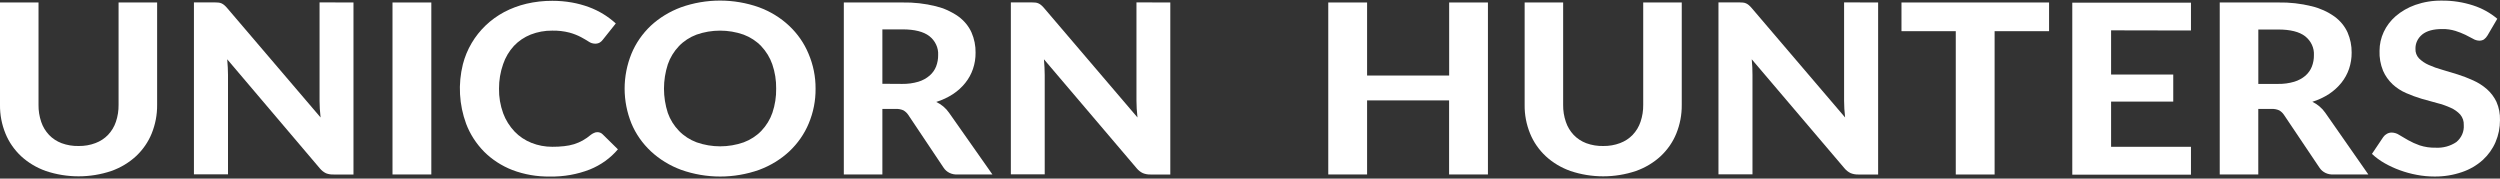 <svg xmlns="http://www.w3.org/2000/svg" width="140" height="10" viewBox="0 0 140 10" fill="none"><rect x="0" y="0" width="140" height="10" fill="#333333" stroke="none"/><path d="M4.405 8.176C4.727 8.181 5.047 8.126 5.345 8.013C5.616 7.912 5.857 7.754 6.051 7.552C6.251 7.34 6.4 7.091 6.49 6.822C6.595 6.513 6.645 6.19 6.64 5.866V0.139H8.799V5.872C8.805 6.421 8.701 6.967 8.492 7.481C8.3 7.954 8.002 8.384 7.619 8.745C7.225 9.108 6.754 9.391 6.235 9.575C5.05 9.974 3.75 9.974 2.564 9.575C2.045 9.391 1.574 9.108 1.18 8.745C0.797 8.384 0.499 7.954 0.307 7.481C0.097 6.967 -0.007 6.421 0 5.872V0.139H2.157V5.872C2.152 6.196 2.204 6.519 2.309 6.828C2.399 7.096 2.548 7.345 2.748 7.557C2.941 7.759 3.182 7.917 3.452 8.019C3.755 8.13 4.079 8.184 4.405 8.176Z" fill="white"></path><path d="M19.795 0.14V9.772H18.68C18.536 9.778 18.392 9.755 18.259 9.704C18.128 9.64 18.012 9.55 17.921 9.441L12.724 3.32C12.738 3.475 12.748 3.626 12.756 3.778C12.764 3.929 12.768 4.068 12.768 4.195V9.764H10.86V0.133H11.997C12.075 0.132 12.153 0.136 12.23 0.144C12.292 0.149 12.352 0.165 12.408 0.19C12.463 0.215 12.513 0.248 12.558 0.286C12.615 0.335 12.668 0.388 12.716 0.445L17.953 6.578C17.933 6.41 17.919 6.247 17.909 6.091C17.899 5.934 17.895 5.784 17.895 5.642V0.133L19.795 0.14Z" fill="white"></path><path d="M24.154 9.77H21.98V0.139H24.154V9.77Z" fill="white"></path><path d="M33.446 7.401C33.503 7.4 33.559 7.41 33.611 7.43C33.663 7.451 33.709 7.481 33.747 7.52L34.603 8.362C34.189 8.853 33.649 9.241 33.031 9.491C32.326 9.766 31.565 9.9 30.8 9.886C30.078 9.898 29.36 9.774 28.692 9.521C28.092 9.287 27.553 8.937 27.111 8.496C26.666 8.043 26.324 7.513 26.105 6.936C25.709 5.861 25.646 4.706 25.921 3.6C26.027 3.184 26.193 2.783 26.415 2.408C26.626 2.051 26.888 1.721 27.194 1.427C27.499 1.135 27.846 0.883 28.226 0.679C28.62 0.471 29.042 0.313 29.481 0.209C29.956 0.098 30.443 0.044 30.932 0.046C31.297 0.045 31.662 0.076 32.021 0.139C32.349 0.197 32.67 0.284 32.98 0.398C33.269 0.505 33.546 0.639 33.804 0.8C34.048 0.951 34.276 1.123 34.484 1.314L33.757 2.226C33.713 2.286 33.657 2.338 33.593 2.379C33.511 2.427 33.415 2.45 33.318 2.445C33.192 2.442 33.07 2.403 32.97 2.332C32.853 2.257 32.709 2.173 32.539 2.08C32.337 1.974 32.122 1.89 31.899 1.828C31.582 1.746 31.253 1.708 30.924 1.715C30.511 1.711 30.102 1.786 29.722 1.934C29.362 2.078 29.041 2.294 28.783 2.567C28.509 2.866 28.303 3.213 28.177 3.587C28.021 4.03 27.943 4.494 27.945 4.96C27.937 5.431 28.016 5.899 28.178 6.345C28.317 6.722 28.535 7.07 28.819 7.37C29.08 7.643 29.405 7.859 29.768 8.003C30.135 8.148 30.531 8.222 30.93 8.22C31.152 8.222 31.374 8.21 31.594 8.185C31.782 8.166 31.968 8.129 32.148 8.074C32.316 8.021 32.478 7.952 32.63 7.868C32.793 7.776 32.946 7.669 33.087 7.549C33.138 7.51 33.193 7.477 33.253 7.45C33.312 7.419 33.378 7.402 33.446 7.401Z" fill="white"></path><path d="M45.672 4.961C45.679 5.63 45.549 6.294 45.287 6.918C45.044 7.501 44.675 8.031 44.202 8.477C43.722 8.924 43.148 9.275 42.516 9.51C41.109 10.011 39.55 10.011 38.143 9.51C37.509 9.276 36.934 8.924 36.453 8.477C35.977 8.032 35.606 7.501 35.362 6.918C34.851 5.657 34.851 4.268 35.362 3.007C35.603 2.422 35.972 1.889 36.445 1.44C36.927 0.994 37.502 0.644 38.135 0.409C39.542 -0.092 41.101 -0.092 42.508 0.409C43.138 0.642 43.71 0.992 44.186 1.439C44.662 1.885 45.033 2.418 45.275 3.003C45.542 3.626 45.676 4.291 45.672 4.961ZM43.465 4.961C43.472 4.501 43.399 4.042 43.249 3.603C43.119 3.227 42.907 2.88 42.626 2.582C42.355 2.3 42.017 2.08 41.638 1.938C40.791 1.641 39.856 1.641 39.009 1.938C38.63 2.08 38.292 2.3 38.021 2.582C37.739 2.879 37.527 3.227 37.398 3.603C37.111 4.491 37.111 5.437 37.398 6.325C37.529 6.697 37.743 7.04 38.026 7.332C38.298 7.612 38.637 7.831 39.015 7.972C39.862 8.269 40.797 8.269 41.644 7.972C42.022 7.831 42.36 7.612 42.632 7.332C42.914 7.036 43.126 6.689 43.255 6.314C43.402 5.876 43.473 5.419 43.465 4.961Z" fill="white"></path><path d="M55.576 9.77H53.627C53.47 9.78 53.312 9.75 53.172 9.682C53.033 9.614 52.917 9.511 52.837 9.385L50.86 6.43C50.792 6.328 50.699 6.242 50.589 6.178C50.454 6.119 50.304 6.092 50.154 6.1H49.413V9.77H47.254V0.139H50.536C51.167 0.127 51.796 0.198 52.406 0.349C52.868 0.462 53.301 0.659 53.679 0.929C53.997 1.163 54.247 1.468 54.404 1.815C54.562 2.177 54.639 2.564 54.632 2.953C54.635 3.263 54.586 3.57 54.485 3.865C54.39 4.145 54.245 4.408 54.056 4.644C53.864 4.885 53.631 5.096 53.367 5.27C53.079 5.457 52.764 5.605 52.431 5.708C52.574 5.778 52.707 5.864 52.827 5.963C52.951 6.067 53.059 6.186 53.149 6.317L55.576 9.77ZM50.52 4.699C50.828 4.704 51.134 4.663 51.427 4.577C51.664 4.506 51.88 4.387 52.062 4.23C52.223 4.089 52.346 3.916 52.422 3.723C52.5 3.518 52.539 3.302 52.536 3.085C52.548 2.885 52.51 2.685 52.424 2.501C52.339 2.317 52.209 2.153 52.044 2.023C51.716 1.771 51.216 1.645 50.546 1.645H49.413V4.692L50.52 4.699Z" fill="white"></path><path d="M65.537 0.14V9.772H64.422C64.277 9.776 64.132 9.749 63.999 9.695C63.867 9.632 63.752 9.542 63.661 9.432L58.461 3.32C58.474 3.475 58.486 3.626 58.492 3.778C58.498 3.929 58.504 4.068 58.504 4.195V9.764H56.608V0.133H57.745C57.823 0.132 57.901 0.136 57.978 0.144C58.04 0.149 58.099 0.165 58.154 0.19C58.209 0.215 58.26 0.247 58.304 0.286C58.362 0.335 58.415 0.388 58.463 0.445L63.699 6.578C63.679 6.41 63.665 6.247 63.656 6.091C63.646 5.934 63.642 5.784 63.642 5.642V0.133L65.537 0.14Z" fill="white"></path><path d="M83.324 0.139V9.77H81.149V5.622H76.557V9.77H74.383V0.139H76.557V4.23H81.153V0.139H83.324Z" fill="white"></path><path d="M89.784 8.176C90.106 8.181 90.426 8.126 90.725 8.013C90.995 7.912 91.237 7.754 91.43 7.552C91.63 7.34 91.78 7.091 91.869 6.822C91.974 6.513 92.025 6.19 92.02 5.866V0.139H94.178V5.872C94.184 6.421 94.081 6.967 93.872 7.481C93.68 7.954 93.382 8.384 92.998 8.745C92.605 9.108 92.133 9.391 91.614 9.575C90.429 9.974 89.129 9.974 87.944 9.575C87.424 9.391 86.953 9.108 86.56 8.745C86.176 8.384 85.879 7.954 85.686 7.481C85.476 6.967 85.372 6.421 85.38 5.872V0.139H87.536V5.872C87.532 6.196 87.583 6.519 87.689 6.828C87.778 7.096 87.928 7.345 88.127 7.557C88.321 7.759 88.561 7.917 88.831 8.019C89.134 8.13 89.458 8.184 89.784 8.176Z" fill="white"></path><path d="M105.175 0.14V9.772H104.06C103.914 9.775 103.769 9.749 103.635 9.695C103.503 9.631 103.388 9.541 103.297 9.432L98.098 3.32C98.112 3.475 98.122 3.626 98.13 3.778C98.138 3.929 98.139 4.068 98.139 4.195V9.764H96.234V0.133H97.371C97.448 0.132 97.526 0.136 97.604 0.144C97.666 0.149 97.726 0.165 97.782 0.19C97.836 0.215 97.887 0.248 97.932 0.286C97.989 0.335 98.042 0.388 98.09 0.445L103.326 6.578C103.307 6.41 103.293 6.247 103.283 6.091C103.273 5.934 103.269 5.784 103.269 5.642V0.133L105.175 0.14Z" fill="white"></path><path d="M114.748 1.746H111.698V9.772H109.523V1.746H106.483V0.139H114.748V1.746Z" fill="white"></path><path d="M118.221 1.699V4.174H121.702V5.69H118.221V8.22H122.694V9.78H116.048V0.148H122.694V1.708L118.221 1.699Z" fill="white"></path><path d="M132.627 9.77H130.678C130.521 9.78 130.363 9.75 130.223 9.682C130.084 9.614 129.967 9.511 129.887 9.385L127.901 6.43C127.834 6.328 127.742 6.242 127.632 6.178C127.497 6.119 127.347 6.092 127.197 6.1H126.464V9.77H124.305V0.139H127.585C128.216 0.127 128.845 0.198 129.455 0.349C129.919 0.46 130.355 0.658 130.735 0.929C131.055 1.163 131.306 1.468 131.463 1.815C131.619 2.175 131.697 2.559 131.692 2.946C131.695 3.255 131.645 3.563 131.546 3.858C131.45 4.138 131.306 4.401 131.117 4.637C130.924 4.877 130.691 5.088 130.427 5.263C130.14 5.449 129.825 5.597 129.492 5.7C129.635 5.77 129.768 5.856 129.887 5.956C130.012 6.06 130.121 6.179 130.212 6.31L132.627 9.77ZM127.573 4.699C127.88 4.705 128.186 4.663 128.478 4.577C128.711 4.507 128.925 4.391 129.105 4.238C129.265 4.096 129.388 3.923 129.464 3.73C129.543 3.526 129.582 3.309 129.579 3.092C129.591 2.892 129.552 2.692 129.467 2.508C129.382 2.324 129.252 2.161 129.087 2.03C128.759 1.779 128.259 1.653 127.587 1.653H126.466V4.699H127.573Z" fill="white"></path><path d="M139.301 1.985C139.251 2.071 139.184 2.146 139.103 2.208C139.024 2.256 138.93 2.281 138.834 2.277C138.712 2.272 138.594 2.236 138.492 2.173C138.37 2.106 138.228 2.031 138.065 1.951C137.884 1.864 137.697 1.791 137.504 1.73C137.265 1.657 137.014 1.621 136.763 1.626C136.265 1.626 135.891 1.73 135.642 1.934C135.519 2.035 135.421 2.16 135.356 2.299C135.291 2.439 135.261 2.59 135.266 2.742C135.258 2.935 135.328 3.123 135.464 3.269C135.618 3.421 135.801 3.545 136.004 3.634C136.248 3.744 136.502 3.835 136.763 3.906C137.045 3.986 137.336 4.074 137.633 4.169C137.93 4.263 138.22 4.376 138.502 4.504C138.78 4.629 139.036 4.792 139.261 4.988C139.491 5.19 139.674 5.433 139.801 5.701C139.944 6.027 140.011 6.377 139.999 6.728C140.002 7.149 139.917 7.567 139.75 7.959C139.589 8.335 139.345 8.676 139.034 8.961C138.705 9.257 138.311 9.487 137.88 9.634C137.384 9.806 136.859 9.891 136.33 9.885C135.998 9.885 135.667 9.854 135.342 9.792C135.018 9.732 134.7 9.645 134.393 9.533C134.094 9.425 133.806 9.292 133.533 9.136C133.276 8.99 133.04 8.816 132.829 8.618L133.462 7.675C133.514 7.6 133.586 7.537 133.669 7.492C133.752 7.446 133.847 7.422 133.944 7.423C134.091 7.429 134.234 7.474 134.353 7.554C134.497 7.644 134.662 7.737 134.849 7.846C135.056 7.962 135.274 8.06 135.5 8.14C135.785 8.233 136.087 8.278 136.389 8.271C136.807 8.295 137.221 8.183 137.557 7.954C137.7 7.835 137.811 7.687 137.883 7.522C137.954 7.358 137.984 7.18 137.971 7.003C137.983 6.791 137.913 6.582 137.773 6.414C137.625 6.255 137.443 6.125 137.237 6.035C136.995 5.925 136.742 5.837 136.482 5.772C136.199 5.699 135.909 5.619 135.612 5.531C135.315 5.442 135.025 5.336 134.743 5.212C134.462 5.09 134.207 4.924 133.987 4.721C133.757 4.504 133.575 4.247 133.452 3.964C133.306 3.606 133.239 3.225 133.254 2.843C133.254 2.48 133.334 2.121 133.49 1.787C133.645 1.454 133.873 1.154 134.159 0.905C134.478 0.632 134.851 0.418 135.257 0.274C135.733 0.108 136.24 0.027 136.749 0.035C137.343 0.03 137.934 0.121 138.494 0.303C138.996 0.465 139.457 0.72 139.848 1.051L139.301 1.985Z" fill="white"></path></svg>